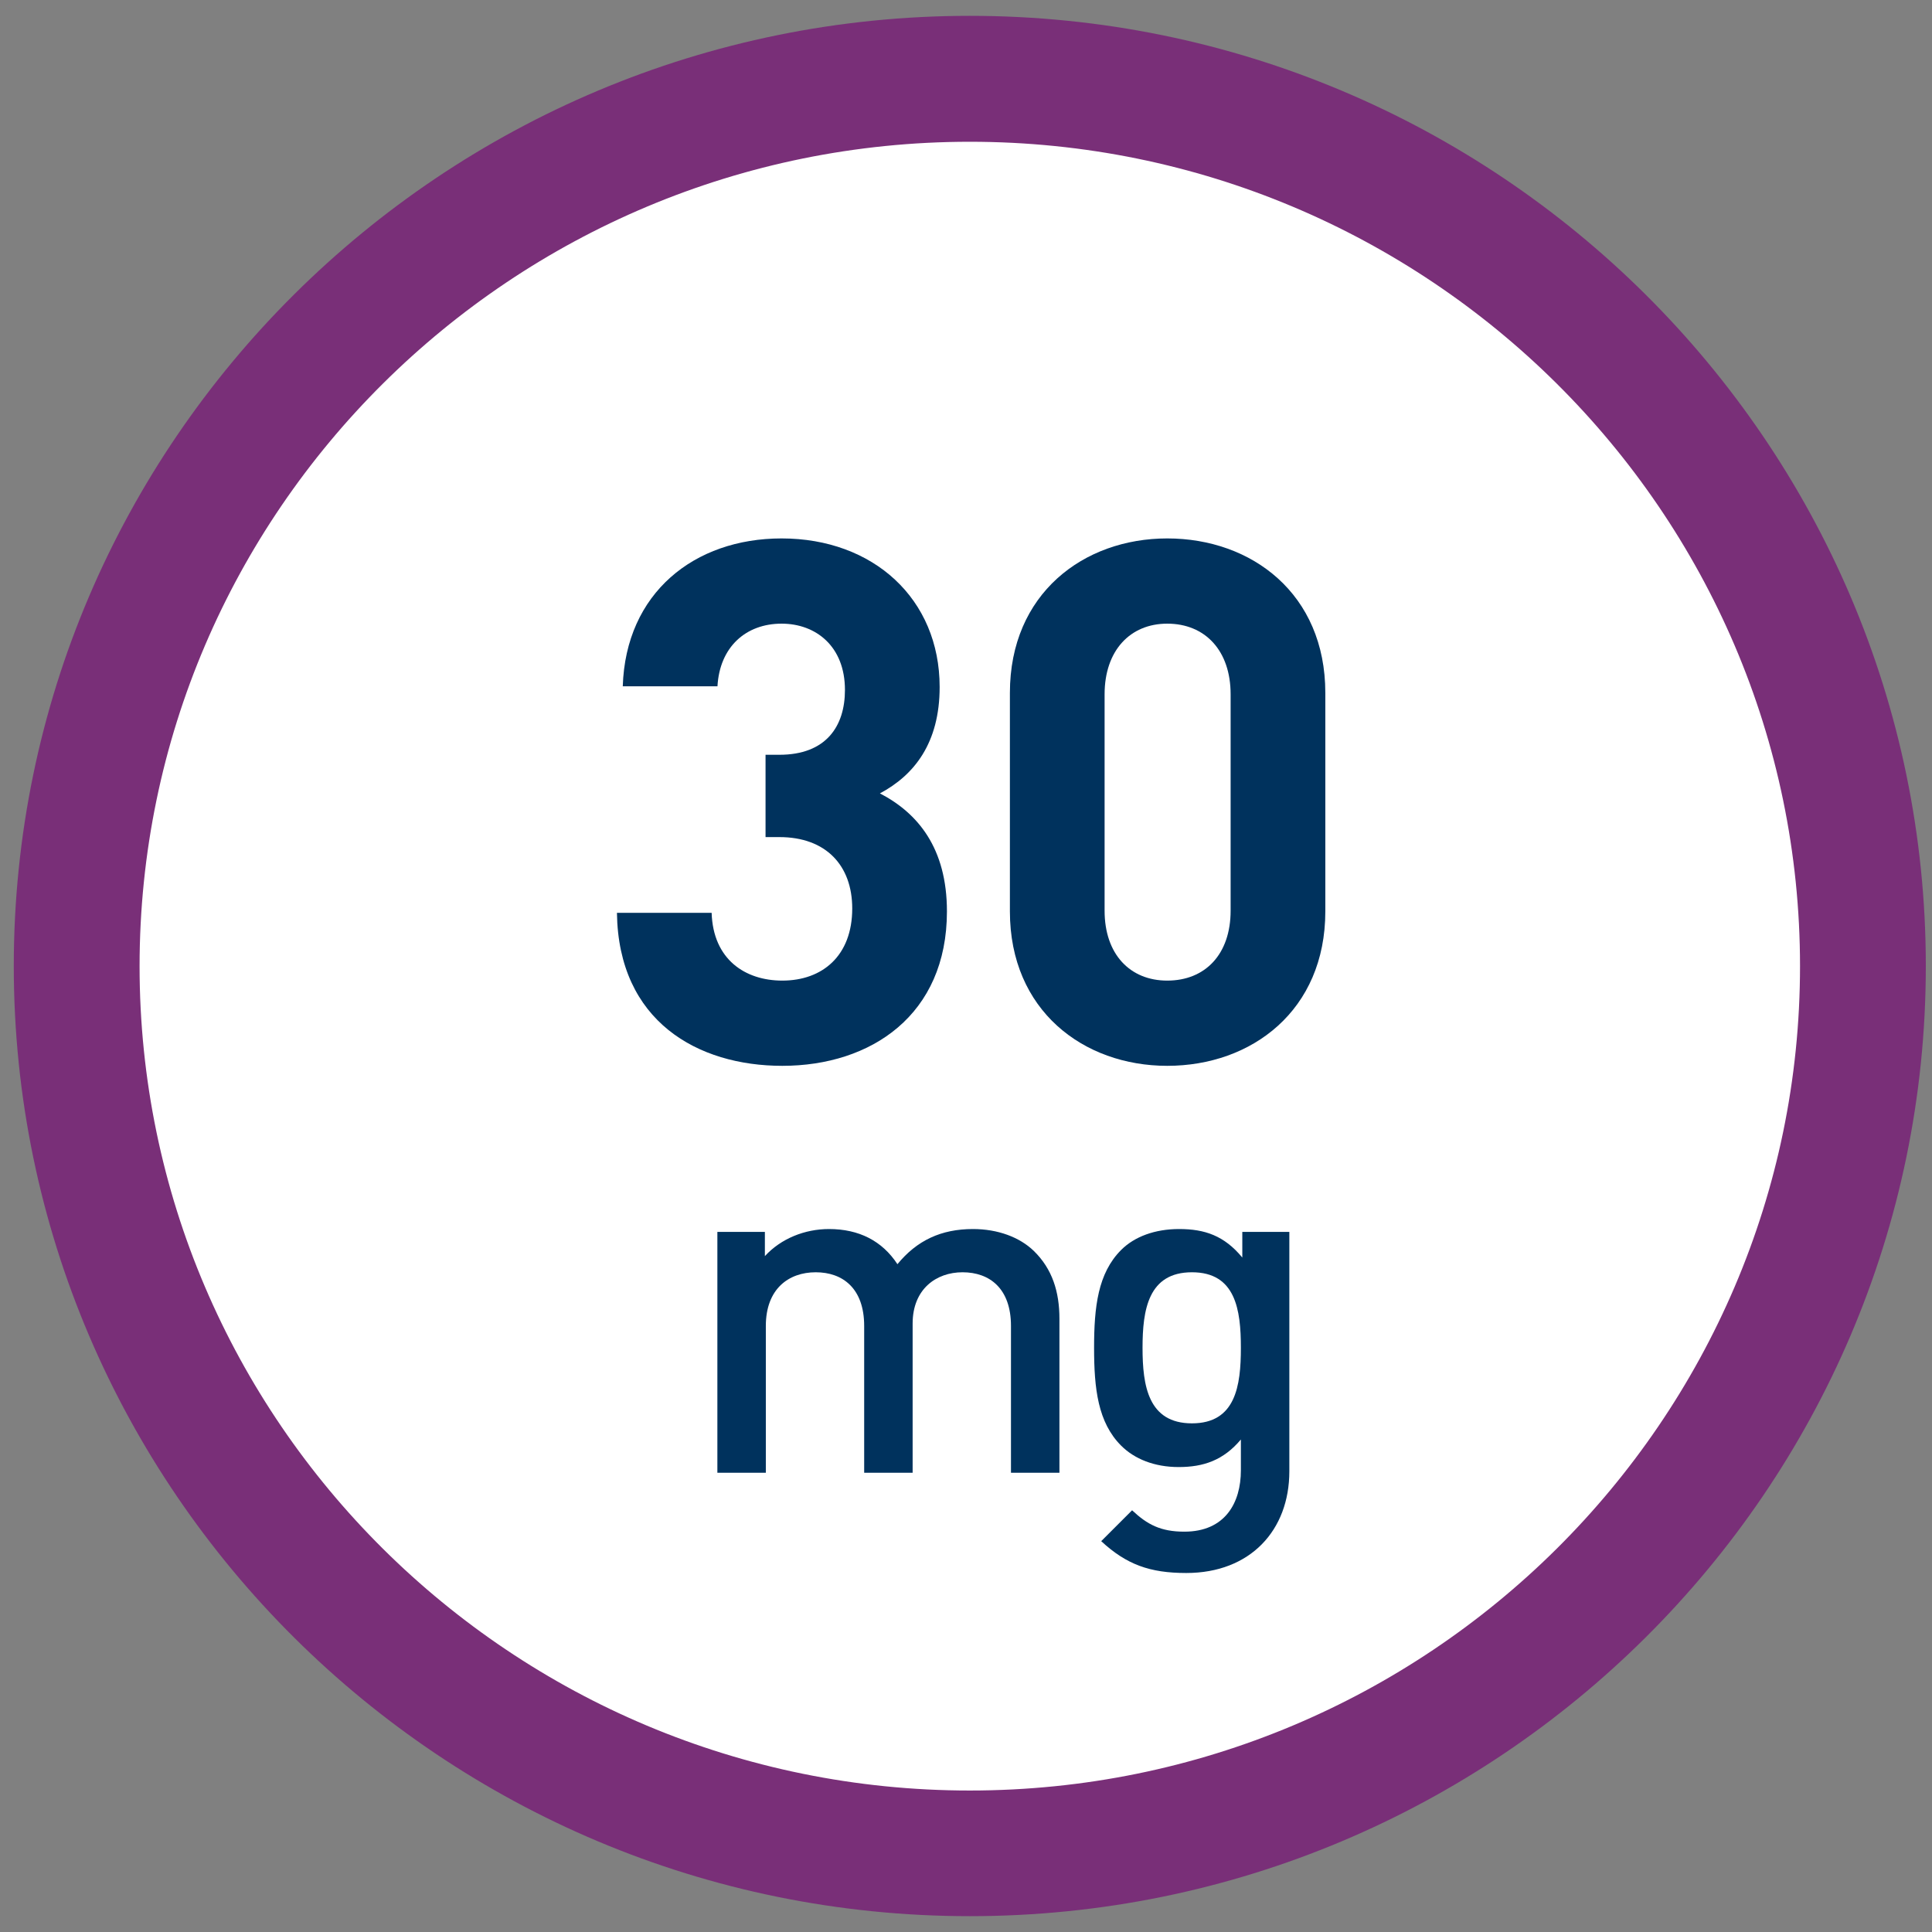 <svg width="61" height="61" viewBox="0 0 61 61" fill="none" xmlns="http://www.w3.org/2000/svg">
<rect x="0" y="0" width="61" height="61" fill="#808080" stroke="none"/>
<path d="M30.62 2.486C46.196 2.486 58.819 15.028 58.819 30.5C58.819 45.972 46.196 58.514 30.62 58.514C15.045 58.514 2.421 45.972 2.421 30.5C2.421 15.028 15.049 2.486 30.62 2.486Z" fill="white"/>
<path d="M30.62 60.5C13.975 60.5 0.435 47.041 0.435 30.5C0.435 13.959 13.975 0.5 30.62 0.5C47.265 0.5 60.805 13.959 60.805 30.5C60.805 47.041 47.265 60.5 30.62 60.5ZM30.62 4.476C16.169 4.476 4.407 16.152 4.407 30.505C4.407 44.857 16.164 56.533 30.62 56.533C45.076 56.533 56.833 44.857 56.833 30.505C56.833 16.152 45.076 4.476 30.62 4.476Z" fill="#792F78"/>
<path d="M37.229 38.805C38.039 38.805 38.654 39.015 39.224 39.705V38.895H40.709V46.455C40.709 48.315 39.479 49.665 37.454 49.665C36.299 49.665 35.564 49.395 34.769 48.66L35.744 47.685C36.224 48.135 36.644 48.36 37.394 48.36C38.684 48.36 39.179 47.445 39.179 46.425V45.45C38.624 46.11 37.994 46.32 37.214 46.32C36.449 46.32 35.819 46.065 35.399 45.645C34.664 44.91 34.544 43.845 34.544 42.555C34.544 41.265 34.664 40.2 35.399 39.465C35.819 39.045 36.464 38.805 37.229 38.805ZM37.634 40.17C36.254 40.17 36.074 41.355 36.074 42.555C36.074 43.755 36.254 44.94 37.634 44.94C39.014 44.94 39.179 43.755 39.179 42.555C39.179 41.355 39.014 40.17 37.634 40.17Z" fill="#00325D"/>
<path d="M30.72 38.805C31.5 38.805 32.19 39.06 32.64 39.495C33.225 40.065 33.45 40.785 33.45 41.64V46.5H31.92V41.865C31.92 40.68 31.245 40.17 30.39 40.17C29.565 40.17 28.815 40.695 28.815 41.79V46.5H27.285V41.865C27.285 40.68 26.61 40.17 25.755 40.17C24.9 40.17 24.18 40.695 24.18 41.865V46.5H22.65V38.895H24.15V39.66C24.66 39.105 25.41 38.805 26.175 38.805C27.12 38.805 27.855 39.18 28.335 39.915C28.95 39.165 29.715 38.805 30.72 38.805Z" fill="#00325D"/>
<path d="M36.854 33.652C34.209 33.652 31.886 31.904 31.886 28.776V21.876C31.886 18.748 34.209 17 36.854 17C39.522 17 41.845 18.748 41.845 21.876V28.776C41.845 31.904 39.522 33.652 36.854 33.652ZM36.854 30.961C38.05 30.961 38.855 30.133 38.855 28.753V21.922C38.855 20.542 38.05 19.691 36.854 19.691C35.681 19.691 34.876 20.542 34.876 21.922V28.753C34.876 30.133 35.681 30.961 36.854 30.961Z" fill="#00325D"/>
<path d="M24.7 33.652C22.032 33.652 19.525 32.249 19.479 28.822H22.469C22.515 30.294 23.527 30.961 24.7 30.961C25.965 30.961 26.908 30.179 26.908 28.684C26.908 27.327 26.08 26.43 24.608 26.43H24.171V23.831H24.608C26.08 23.831 26.678 22.934 26.678 21.784C26.678 20.404 25.758 19.691 24.677 19.691C23.55 19.691 22.722 20.427 22.653 21.669H19.663C19.755 18.725 21.917 17 24.677 17C27.575 17 29.668 18.909 29.668 21.692C29.668 23.463 28.863 24.475 27.782 25.05C28.978 25.671 29.898 26.775 29.898 28.776C29.898 32.042 27.506 33.652 24.7 33.652Z" fill="#00325D"/>
</svg>
